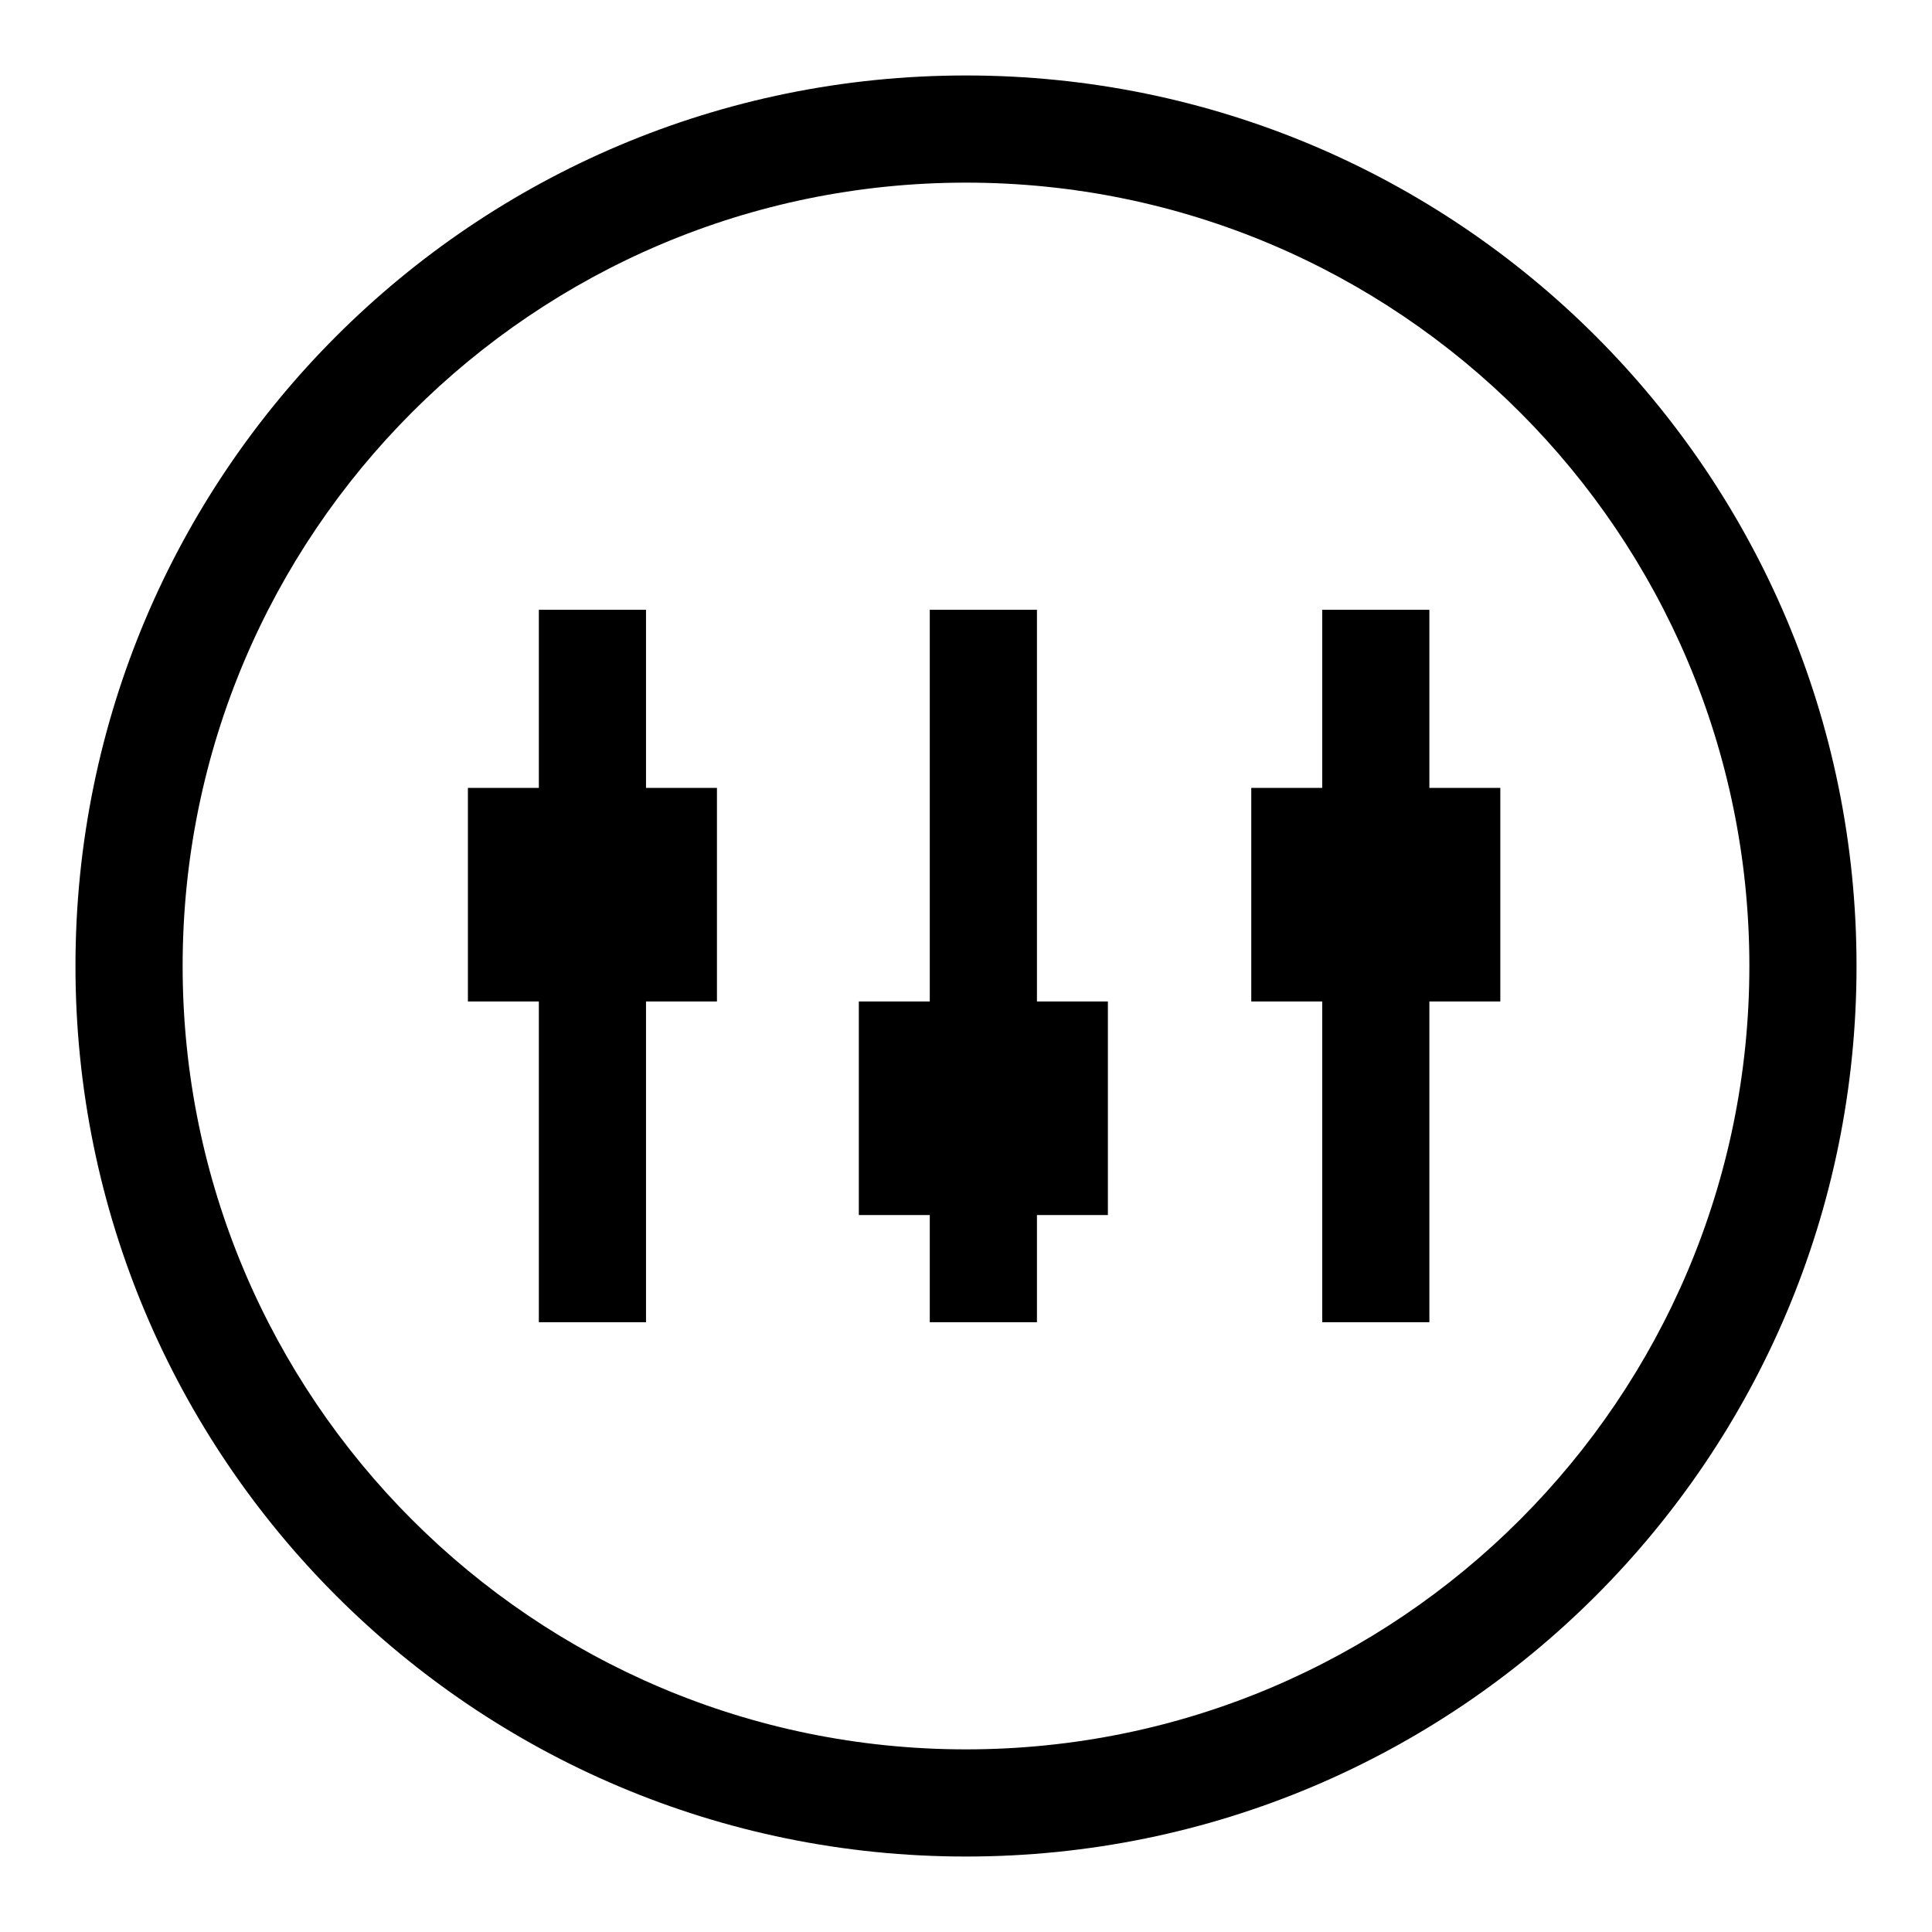 <?xml version="1.0" encoding="utf-8"?>
<!-- Svg Vector Icons : http://www.onlinewebfonts.com/icon -->
<!DOCTYPE svg PUBLIC "-//W3C//DTD SVG 1.1//EN" "http://www.w3.org/Graphics/SVG/1.1/DTD/svg11.dtd">
<svg version="1.1" xmlns="http://www.w3.org/2000/svg" xmlns:xlink="http://www.w3.org/1999/xlink" x="0px" y="0px" viewBox="0 0 256 256" enable-background="new 0 0 256 256" xml:space="preserve">
<g><g><path fill="#000000" d="M128,10C62.8,10,10,62.8,10,128c0,65.2,52.8,118,118,118c65.2,0,118-52.8,118-118C246,62.8,193.2,10,128,10z M128,231.8c-57.3,0-103.8-46.5-103.8-103.8C24.2,70.7,70.7,24.2,128,24.2c57.3,0,103.8,46.5,103.8,103.8C231.8,185.3,185.3,231.8,128,231.8z"/><path fill="#000000" d="M85.5,80.8H71.4v23.6h-9.4v28.3h9.4v42.5h14.2v-42.5H95v-28.3h-9.4V80.8z"/><path fill="#000000" d="M137.4,80.8h-14.2v51.9h-9.4V161h9.4v14.2h14.2V161h9.4v-28.3h-9.4V80.8z"/><path fill="#000000" d="M189.4,80.8h-14.2v23.6h-9.4v28.3h9.4v42.5h14.2v-42.5h9.4v-28.3h-9.4V80.8z"/></g></g>
</svg>